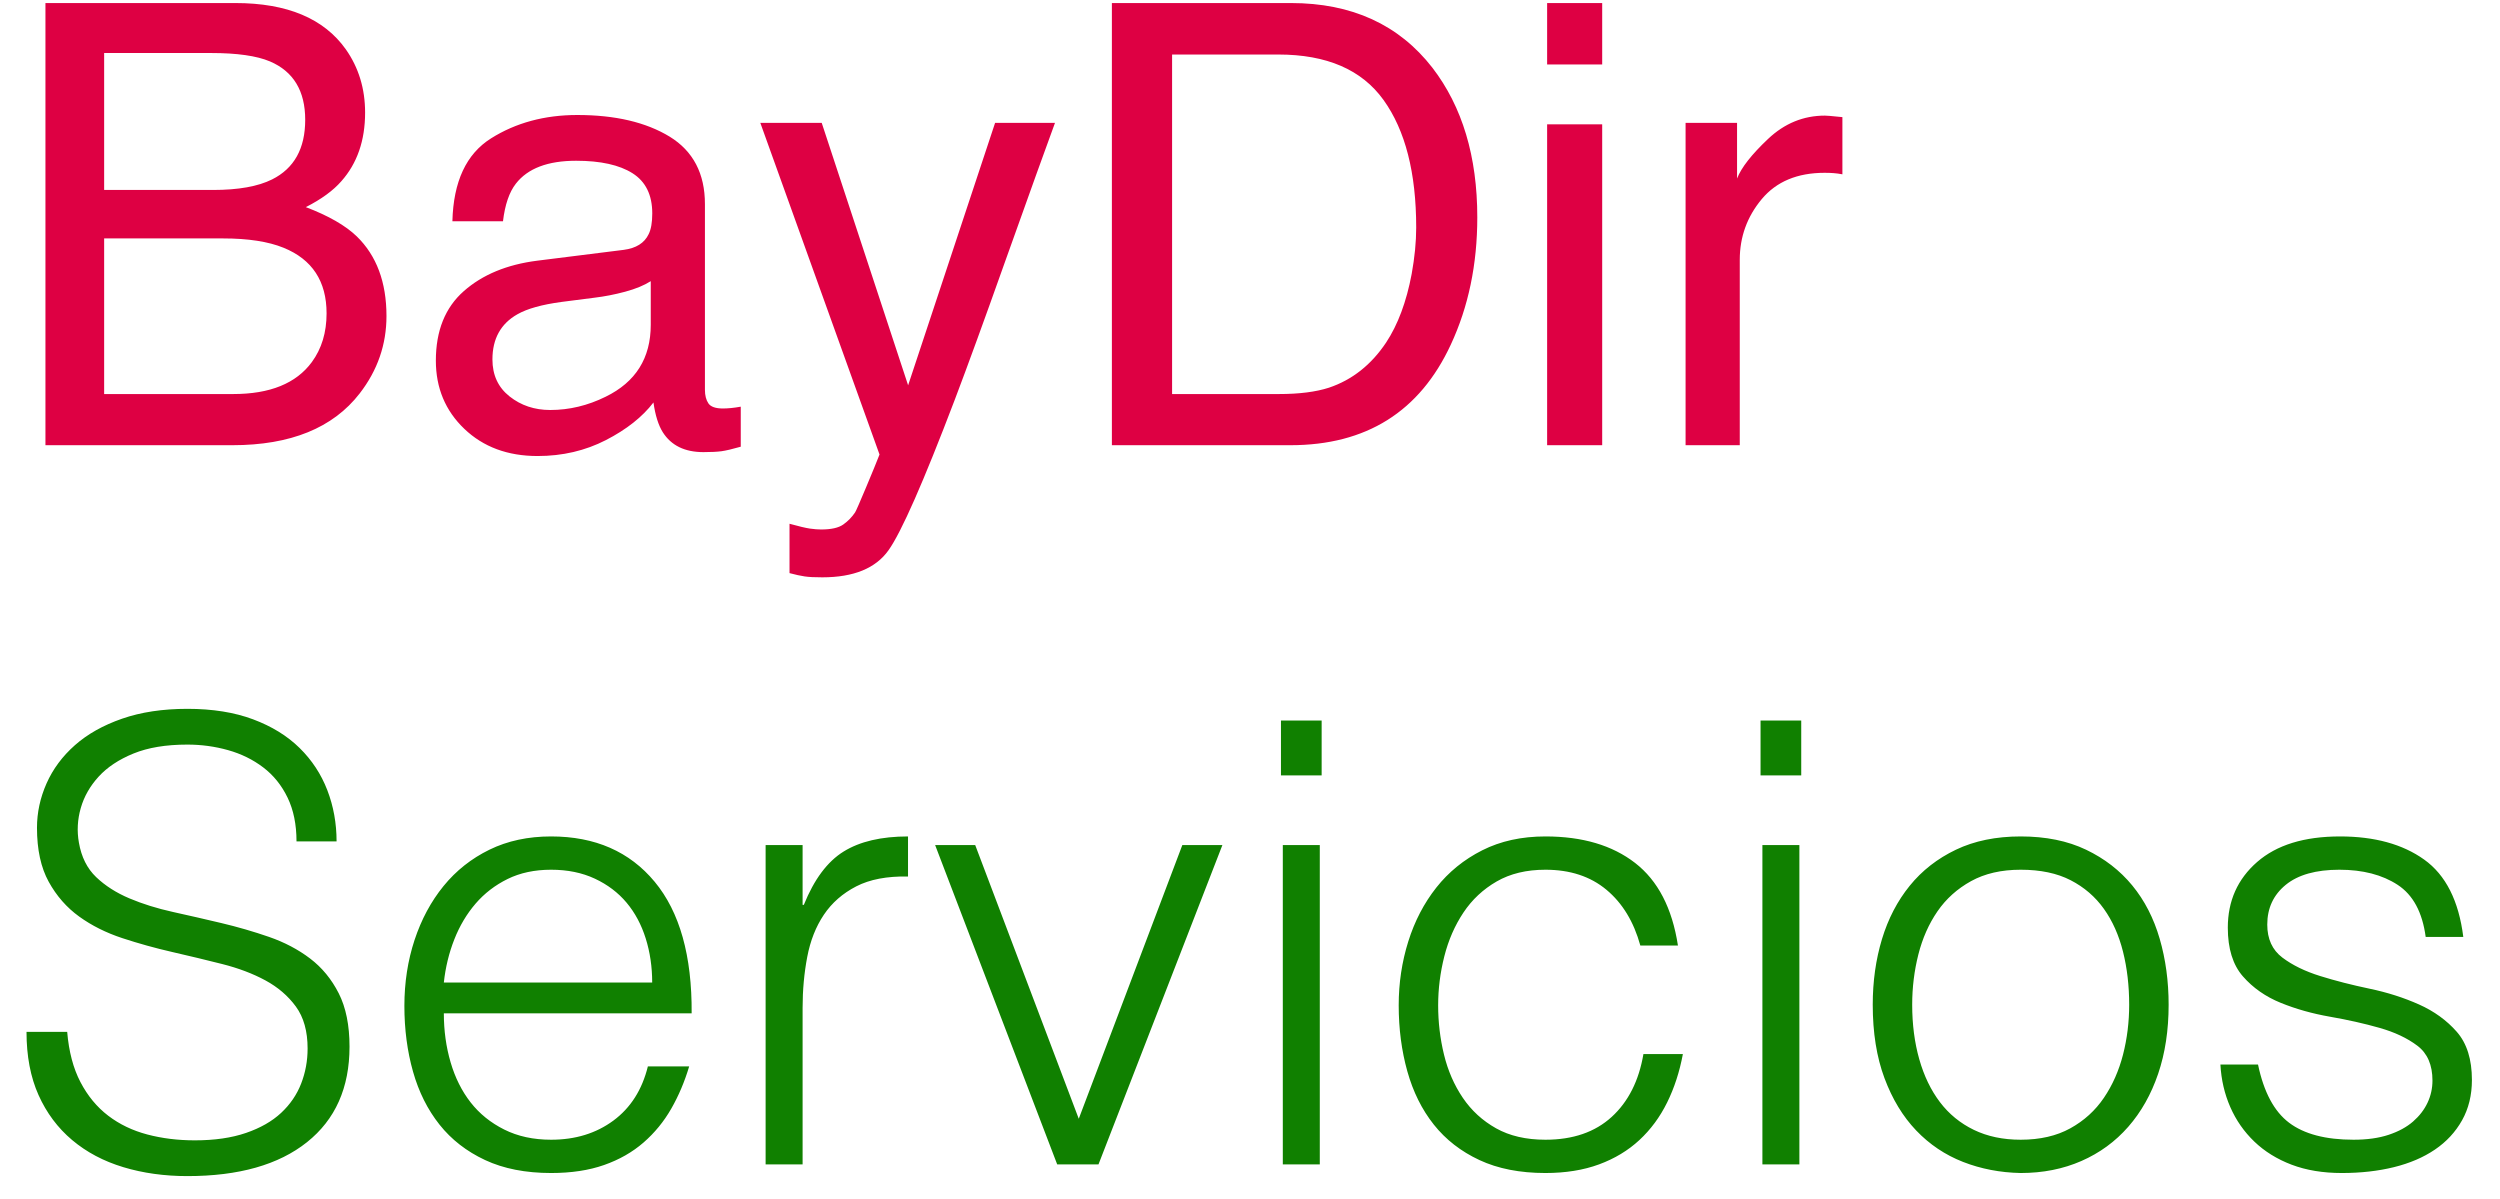 <?xml version="1.0" encoding="UTF-8"?>
<svg width="73px" height="35px" viewBox="0 0 73 35" version="1.1" xmlns="http://www.w3.org/2000/svg" xmlns:xlink="http://www.w3.org/1999/xlink" xmlns:sketch="http://www.bohemiancoding.com/sketch/ns">
    <!-- Generator: Sketch 3.4.4 (17249) - http://www.bohemiancoding.com/sketch -->
    <title>Logo</title>
    <desc>Created with Sketch.</desc>
    <defs></defs>
    <g id="Page-1" stroke="none" stroke-width="1" fill="none" fill-rule="evenodd" sketch:type="MSPage">
        <g id="Logo" sketch:type="MSLayerGroup">
            <path d="M1.962,30.13 C2.01,30.706 2.139,31.195 2.349,31.597 C2.559,31.999 2.829,32.326 3.159,32.578 C3.489,32.83 3.87,33.013 4.302,33.127 C4.734,33.241 5.196,33.298 5.688,33.298 C6.264,33.298 6.762,33.226 7.182,33.082 C7.602,32.938 7.944,32.743 8.208,32.497 C8.472,32.251 8.667,31.966 8.793,31.642 C8.919,31.318 8.982,30.976 8.982,30.616 C8.982,30.112 8.868,29.704 8.64,29.392 C8.412,29.08 8.115,28.825 7.749,28.627 C7.383,28.429 6.963,28.27 6.489,28.15 C6.015,28.03 5.529,27.913 5.031,27.799 C4.533,27.685 4.047,27.55 3.573,27.394 C3.099,27.238 2.679,27.028 2.313,26.764 C1.947,26.5 1.65,26.161 1.422,25.747 C1.194,25.333 1.08,24.808 1.08,24.172 C1.08,23.728 1.173,23.296 1.359,22.876 C1.545,22.456 1.821,22.084 2.187,21.76 C2.553,21.436 3.012,21.178 3.564,20.986 C4.116,20.794 4.752,20.698 5.472,20.698 C6.204,20.698 6.843,20.8 7.389,21.004 C7.935,21.208 8.388,21.487 8.748,21.841 C9.108,22.195 9.378,22.606 9.558,23.074 C9.738,23.542 9.828,24.04 9.828,24.568 L8.658,24.568 C8.658,24.076 8.571,23.65 8.397,23.29 C8.223,22.93 7.986,22.636 7.686,22.408 C7.386,22.18 7.044,22.012 6.66,21.904 C6.276,21.796 5.88,21.742 5.472,21.742 C4.848,21.742 4.323,21.829 3.897,22.003 C3.471,22.177 3.132,22.402 2.88,22.678 C2.628,22.954 2.454,23.26 2.358,23.596 C2.262,23.932 2.244,24.268 2.304,24.604 C2.376,25.024 2.544,25.36 2.808,25.612 C3.072,25.864 3.396,26.071 3.78,26.233 C4.164,26.395 4.587,26.527 5.049,26.629 C5.511,26.731 5.982,26.839 6.462,26.953 C6.942,27.067 7.407,27.202 7.857,27.358 C8.307,27.514 8.706,27.724 9.054,27.988 C9.402,28.252 9.681,28.591 9.891,29.005 C10.101,29.419 10.206,29.938 10.206,30.562 C10.206,31.762 9.792,32.692 8.964,33.352 C8.136,34.012 6.972,34.342 5.472,34.342 C4.8,34.342 4.176,34.255 3.6,34.081 C3.024,33.907 2.526,33.643 2.106,33.289 C1.686,32.935 1.359,32.497 1.125,31.975 C0.891,31.453 0.774,30.838 0.774,30.13 L1.962,30.13 Z M19.044,28.69 C19.044,28.234 18.981,27.805 18.855,27.403 C18.729,27.001 18.543,26.653 18.297,26.359 C18.051,26.065 17.742,25.831 17.37,25.657 C16.998,25.483 16.572,25.396 16.092,25.396 C15.612,25.396 15.189,25.486 14.823,25.666 C14.457,25.846 14.145,26.086 13.887,26.386 C13.629,26.686 13.422,27.034 13.266,27.43 C13.11,27.826 13.008,28.246 12.96,28.69 L19.044,28.69 Z M12.96,29.59 C12.96,30.094 13.026,30.571 13.158,31.021 C13.29,31.471 13.485,31.861 13.743,32.191 C14.001,32.521 14.328,32.785 14.724,32.983 C15.12,33.181 15.576,33.28 16.092,33.28 C16.8,33.28 17.406,33.094 17.91,32.722 C18.414,32.35 18.75,31.822 18.918,31.138 L20.124,31.138 C19.992,31.582 19.818,31.993 19.602,32.371 C19.386,32.749 19.116,33.079 18.792,33.361 C18.468,33.643 18.084,33.862 17.64,34.018 C17.196,34.174 16.68,34.252 16.092,34.252 C15.348,34.252 14.706,34.126 14.166,33.874 C13.626,33.622 13.182,33.277 12.834,32.839 C12.486,32.401 12.228,31.885 12.06,31.291 C11.892,30.697 11.808,30.058 11.808,29.374 C11.808,28.69 11.907,28.048 12.105,27.448 C12.303,26.848 12.585,26.323 12.951,25.873 C13.317,25.423 13.764,25.069 14.292,24.811 C14.82,24.553 15.42,24.424 16.092,24.424 C17.376,24.424 18.384,24.865 19.116,25.747 C19.848,26.629 20.208,27.91 20.196,29.59 L12.96,29.59 Z M23.436,34 L22.356,34 L22.356,24.676 L23.436,24.676 L23.436,26.422 L23.472,26.422 C23.772,25.678 24.159,25.159 24.633,24.865 C25.107,24.571 25.734,24.424 26.514,24.424 L26.514,25.594 C25.902,25.582 25.398,25.678 25.002,25.882 C24.606,26.086 24.291,26.362 24.057,26.71 C23.823,27.058 23.661,27.469 23.571,27.943 C23.481,28.417 23.436,28.912 23.436,29.428 L23.436,34 Z M27.306,24.676 L28.476,24.676 L31.5,32.668 L34.524,24.676 L35.694,24.676 L32.076,34 L30.87,34 L27.306,24.676 Z M37.458,34 L37.458,24.676 L38.538,24.676 L38.538,34 L37.458,34 Z M37.404,22.642 L37.404,21.04 L38.592,21.04 L38.592,22.642 L37.404,22.642 Z M47.898,27.61 C47.706,26.914 47.376,26.371 46.908,25.981 C46.44,25.591 45.846,25.396 45.126,25.396 C44.574,25.396 44.1,25.51 43.704,25.738 C43.308,25.966 42.984,26.269 42.732,26.647 C42.48,27.025 42.294,27.451 42.174,27.925 C42.054,28.399 41.994,28.876 41.994,29.356 C41.994,29.848 42.051,30.328 42.165,30.796 C42.279,31.264 42.462,31.684 42.714,32.056 C42.966,32.428 43.29,32.725 43.686,32.947 C44.082,33.169 44.562,33.28 45.126,33.28 C45.93,33.28 46.575,33.058 47.061,32.614 C47.547,32.17 47.856,31.558 47.988,30.778 L49.14,30.778 C49.044,31.294 48.891,31.765 48.681,32.191 C48.471,32.617 48.201,32.983 47.871,33.289 C47.541,33.595 47.148,33.832 46.692,34 C46.236,34.168 45.714,34.252 45.126,34.252 C44.382,34.252 43.74,34.126 43.2,33.874 C42.66,33.622 42.216,33.277 41.868,32.839 C41.52,32.401 41.262,31.882 41.094,31.282 C40.926,30.682 40.842,30.04 40.842,29.356 C40.842,28.708 40.935,28.087 41.121,27.493 C41.307,26.899 41.58,26.374 41.94,25.918 C42.3,25.462 42.747,25.099 43.281,24.829 C43.815,24.559 44.43,24.424 45.126,24.424 C46.206,24.424 47.079,24.682 47.745,25.198 C48.411,25.714 48.828,26.518 48.996,27.61 L47.898,27.61 Z M51.462,34 L51.462,24.676 L52.542,24.676 L52.542,34 L51.462,34 Z M51.408,22.642 L51.408,21.04 L52.596,21.04 L52.596,22.642 L51.408,22.642 Z M59.004,34.252 C58.404,34.24 57.843,34.132 57.321,33.928 C56.799,33.724 56.343,33.418 55.953,33.01 C55.563,32.602 55.254,32.092 55.026,31.48 C54.798,30.868 54.684,30.154 54.684,29.338 C54.684,28.654 54.774,28.015 54.954,27.421 C55.134,26.827 55.404,26.308 55.764,25.864 C56.124,25.42 56.574,25.069 57.114,24.811 C57.654,24.553 58.284,24.424 59.004,24.424 C59.736,24.424 60.372,24.553 60.912,24.811 C61.452,25.069 61.902,25.417 62.262,25.855 C62.622,26.293 62.889,26.812 63.063,27.412 C63.237,28.012 63.324,28.654 63.324,29.338 C63.324,30.082 63.222,30.754 63.018,31.354 C62.814,31.954 62.523,32.47 62.145,32.902 C61.767,33.334 61.311,33.667 60.777,33.901 C60.243,34.135 59.652,34.252 59.004,34.252 L59.004,34.252 Z M62.172,29.338 C62.172,28.786 62.112,28.27 61.992,27.79 C61.872,27.31 61.686,26.893 61.434,26.539 C61.182,26.185 60.858,25.906 60.462,25.702 C60.066,25.498 59.58,25.396 59.004,25.396 C58.44,25.396 57.957,25.507 57.555,25.729 C57.153,25.951 56.826,26.245 56.574,26.611 C56.322,26.977 56.136,27.397 56.016,27.871 C55.896,28.345 55.836,28.834 55.836,29.338 C55.836,29.914 55.905,30.445 56.043,30.931 C56.181,31.417 56.382,31.834 56.646,32.182 C56.91,32.53 57.24,32.8 57.636,32.992 C58.032,33.184 58.488,33.28 59.004,33.28 C59.568,33.28 60.051,33.169 60.453,32.947 C60.855,32.725 61.182,32.428 61.434,32.056 C61.686,31.684 61.872,31.264 61.992,30.796 C62.112,30.328 62.172,29.842 62.172,29.338 L62.172,29.338 Z M65.934,31.084 C66.102,31.888 66.405,32.455 66.843,32.785 C67.281,33.115 67.908,33.28 68.724,33.28 C69.12,33.28 69.462,33.232 69.75,33.136 C70.038,33.04 70.275,32.911 70.461,32.749 C70.647,32.587 70.788,32.404 70.884,32.2 C70.98,31.996 71.028,31.78 71.028,31.552 C71.028,31.096 70.881,30.757 70.587,30.535 C70.293,30.313 69.924,30.139 69.48,30.013 C69.036,29.887 68.556,29.779 68.04,29.689 C67.524,29.599 67.044,29.464 66.6,29.284 C66.156,29.104 65.787,28.846 65.493,28.51 C65.199,28.174 65.052,27.7 65.052,27.088 C65.052,26.308 65.337,25.669 65.907,25.171 C66.477,24.673 67.284,24.424 68.328,24.424 C69.336,24.424 70.155,24.649 70.785,25.099 C71.415,25.549 71.796,26.302 71.928,27.358 L70.83,27.358 C70.734,26.638 70.461,26.131 70.011,25.837 C69.561,25.543 68.994,25.396 68.31,25.396 C67.626,25.396 67.104,25.543 66.744,25.837 C66.384,26.131 66.204,26.518 66.204,26.998 C66.204,27.418 66.351,27.739 66.645,27.961 C66.939,28.183 67.308,28.363 67.752,28.501 C68.196,28.639 68.676,28.762 69.192,28.87 C69.708,28.978 70.188,29.131 70.632,29.329 C71.076,29.527 71.445,29.794 71.739,30.13 C72.033,30.466 72.18,30.934 72.18,31.534 C72.18,31.978 72.084,32.371 71.892,32.713 C71.7,33.055 71.436,33.34 71.1,33.568 C70.764,33.796 70.365,33.967 69.903,34.081 C69.441,34.195 68.934,34.252 68.382,34.252 C67.83,34.252 67.341,34.171 66.915,34.009 C66.489,33.847 66.126,33.622 65.826,33.334 C65.526,33.046 65.292,32.71 65.124,32.326 C64.956,31.942 64.86,31.528 64.836,31.084 L65.934,31.084 Z" id="Servicios" fill="#108000" sketch:type="MSShapeGroup"></path>
            <path d="M6.223,5.547 C6.961,5.547 7.535,5.444 7.945,5.239 C8.59,4.917 8.912,4.337 8.912,3.499 C8.912,2.655 8.569,2.087 7.884,1.794 C7.497,1.63 6.923,1.548 6.161,1.548 L3.041,1.548 L3.041,5.547 L6.223,5.547 Z M6.812,11.506 C7.884,11.506 8.648,11.195 9.105,10.574 C9.393,10.182 9.536,9.707 9.536,9.15 C9.536,8.213 9.117,7.574 8.279,7.234 C7.834,7.053 7.245,6.962 6.513,6.962 L3.041,6.962 L3.041,11.506 L6.812,11.506 Z M1.327,0.089 L6.873,0.089 C8.385,0.089 9.46,0.54 10.099,1.442 C10.474,1.976 10.661,2.591 10.661,3.288 C10.661,4.103 10.43,4.771 9.967,5.292 C9.727,5.567 9.381,5.819 8.93,6.048 C9.592,6.3 10.087,6.584 10.415,6.9 C10.995,7.463 11.285,8.239 11.285,9.229 C11.285,10.062 11.024,10.814 10.503,11.488 C9.724,12.496 8.484,13 6.785,13 L1.327,13 L1.327,0.089 Z M14.379,10.495 C14.379,10.952 14.546,11.312 14.88,11.576 C15.214,11.84 15.609,11.972 16.066,11.972 C16.623,11.972 17.162,11.843 17.684,11.585 C18.563,11.157 19.002,10.457 19.002,9.484 L19.002,8.21 C18.809,8.333 18.56,8.436 18.255,8.518 C17.95,8.6 17.651,8.658 17.358,8.693 L16.4,8.816 C15.826,8.893 15.396,9.013 15.108,9.177 C14.622,9.452 14.379,9.892 14.379,10.495 L14.379,10.495 Z M18.211,7.296 C18.574,7.249 18.817,7.097 18.94,6.839 C19.011,6.698 19.046,6.496 19.046,6.232 C19.046,5.693 18.854,5.302 18.47,5.059 C18.086,4.816 17.537,4.694 16.822,4.694 C15.996,4.694 15.41,4.917 15.064,5.362 C14.871,5.608 14.745,5.975 14.687,6.461 L13.21,6.461 C13.239,5.301 13.616,4.494 14.339,4.04 C15.063,3.585 15.902,3.358 16.857,3.358 C17.965,3.358 18.864,3.569 19.556,3.991 C20.241,4.413 20.584,5.069 20.584,5.96 L20.584,11.383 C20.584,11.547 20.618,11.679 20.685,11.778 C20.752,11.878 20.895,11.928 21.111,11.928 C21.182,11.928 21.261,11.923 21.349,11.915 C21.437,11.906 21.53,11.893 21.63,11.875 L21.63,13.044 C21.384,13.114 21.196,13.158 21.067,13.176 C20.938,13.193 20.763,13.202 20.54,13.202 C19.995,13.202 19.6,13.009 19.354,12.622 C19.225,12.417 19.134,12.127 19.081,11.752 C18.759,12.174 18.296,12.54 17.692,12.851 C17.089,13.161 16.424,13.316 15.697,13.316 C14.824,13.316 14.111,13.051 13.557,12.521 C13.003,11.991 12.727,11.327 12.727,10.53 C12.727,9.657 12.999,8.98 13.544,8.5 C14.089,8.02 14.804,7.724 15.688,7.612 L18.211,7.296 Z M29.057,3.587 L30.806,3.587 C30.583,4.19 30.088,5.567 29.32,7.718 C28.746,9.335 28.266,10.653 27.879,11.673 C26.965,14.075 26.32,15.54 25.945,16.067 C25.57,16.595 24.926,16.858 24.012,16.858 C23.789,16.858 23.618,16.85 23.498,16.832 C23.377,16.814 23.229,16.782 23.054,16.735 L23.054,15.294 C23.329,15.37 23.528,15.417 23.651,15.435 C23.774,15.452 23.883,15.461 23.977,15.461 C24.27,15.461 24.485,15.413 24.623,15.316 C24.76,15.219 24.876,15.101 24.97,14.96 C24.999,14.913 25.104,14.673 25.286,14.239 C25.468,13.806 25.6,13.483 25.682,13.272 L22.201,3.587 L23.994,3.587 L26.517,11.251 L29.057,3.587 Z M37.345,11.506 C37.937,11.506 38.423,11.444 38.804,11.321 C39.483,11.093 40.04,10.653 40.474,10.003 C40.819,9.481 41.068,8.813 41.221,7.999 C41.309,7.513 41.353,7.062 41.353,6.646 C41.353,5.046 41.035,3.804 40.399,2.919 C39.763,2.034 38.739,1.592 37.327,1.592 L34.225,1.592 L34.225,11.506 L37.345,11.506 Z M32.467,0.089 L37.696,0.089 C39.472,0.089 40.849,0.719 41.827,1.979 C42.7,3.115 43.137,4.571 43.137,6.347 C43.137,7.718 42.879,8.957 42.363,10.064 C41.455,12.021 39.894,13 37.679,13 L32.467,13 L32.467,0.089 Z M45.176,3.631 L46.784,3.631 L46.784,13 L45.176,13 L45.176,3.631 Z M45.176,0.089 L46.784,0.089 L46.784,1.882 L45.176,1.882 L45.176,0.089 Z M49.219,3.587 L50.722,3.587 L50.722,5.213 C50.845,4.896 51.146,4.511 51.627,4.057 C52.107,3.603 52.661,3.376 53.288,3.376 C53.317,3.376 53.367,3.379 53.438,3.385 C53.508,3.391 53.628,3.402 53.798,3.42 L53.798,5.09 C53.704,5.072 53.618,5.061 53.539,5.055 C53.459,5.049 53.373,5.046 53.279,5.046 C52.482,5.046 51.87,5.302 51.442,5.815 C51.015,6.328 50.801,6.918 50.801,7.586 L50.801,13 L49.219,13 L49.219,3.587 Z" id="BayDir" fill="#DE0043" sketch:type="MSShapeGroup"></path>
        </g>
    </g>
</svg>
